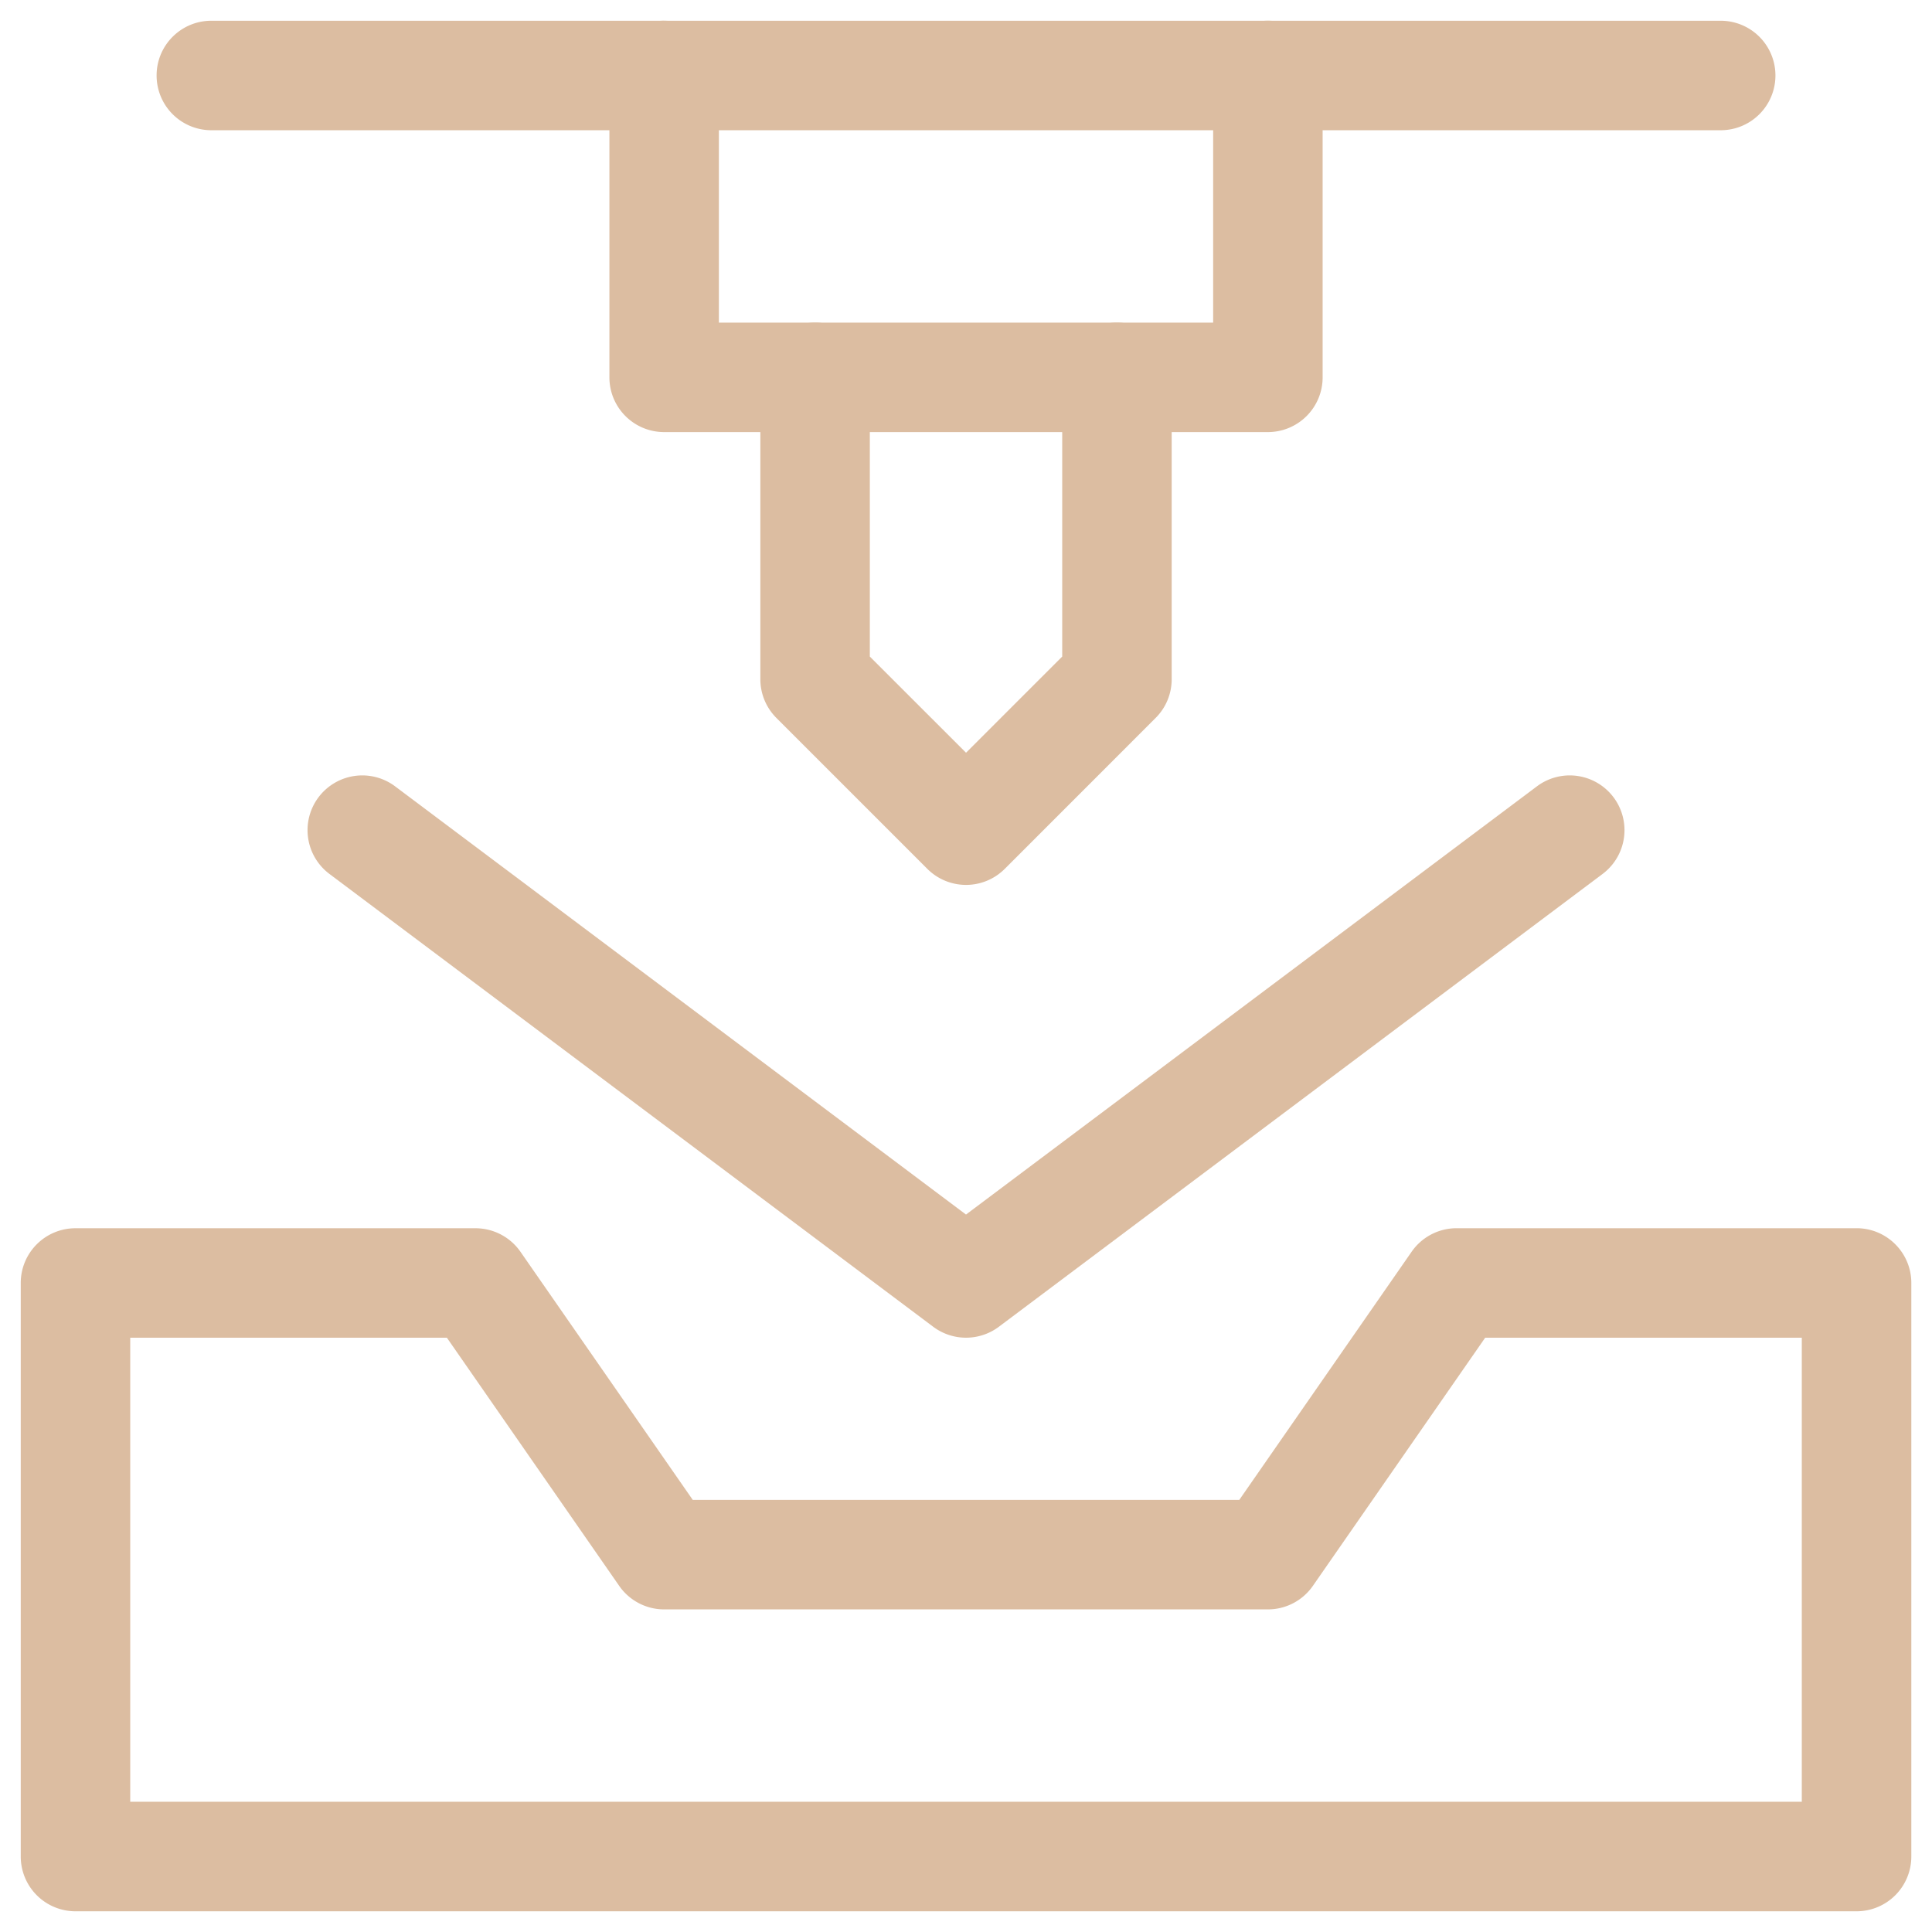 <svg width="54" height="54" fill="none" xmlns="http://www.w3.org/2000/svg"><g fill-rule="evenodd" clip-rule="evenodd" fill="#DCBDA1"><path d="M.58 35.86c0-.846.685-1.53 1.53-1.53h11.18c.501 0 .97.245 1.257.657l4.816 6.936h15.275l4.817-6.936a1.53 1.53 0 011.257-.658h11.18c.844 0 1.53.685 1.53 1.53v16.032a1.53 1.53 0 01-1.53 1.53H2.11a1.53 1.53 0 01-1.53-1.53V35.859zm3.06 1.53v12.97h46.721V37.39h-8.85l-4.816 6.936a1.53 1.53 0 01-1.257.657H18.563a1.53 1.53 0 01-1.256-.657l-4.817-6.937H3.64z"/><path d="M8.902 22.285a1.53 1.53 0 012.142-.306L27 33.947l15.957-11.968a1.53 1.53 0 111.836 2.448L27.919 37.083a1.53 1.53 0 01-1.836 0L9.208 24.427a1.53 1.53 0 01-.306-2.142z"/><path d="M22.782 9.017c.845 0 1.53.685 1.53 1.53v7.804l2.689 2.688 2.688-2.688v-7.804a1.53 1.53 0 113.06 0v8.437c0 .406-.16.795-.448 1.082l-4.218 4.219a1.53 1.53 0 01-2.164 0L21.7 20.066a1.53 1.53 0 01-.448-1.082v-8.437c0-.845.685-1.53 1.53-1.53z"/><path d="M18.563.58c.845 0 1.53.684 1.53 1.53v6.907h13.815V2.109a1.53 1.53 0 113.06 0v8.438a1.53 1.53 0 01-1.53 1.53H18.563a1.53 1.53 0 01-1.53-1.53V2.109c0-.845.685-1.53 1.53-1.53z"/><path d="M4.377 2.11c0-.846.685-1.53 1.53-1.53h42.187a1.53 1.53 0 010 3.06H5.907a1.53 1.53 0 01-1.53-1.53z"/></g></svg>